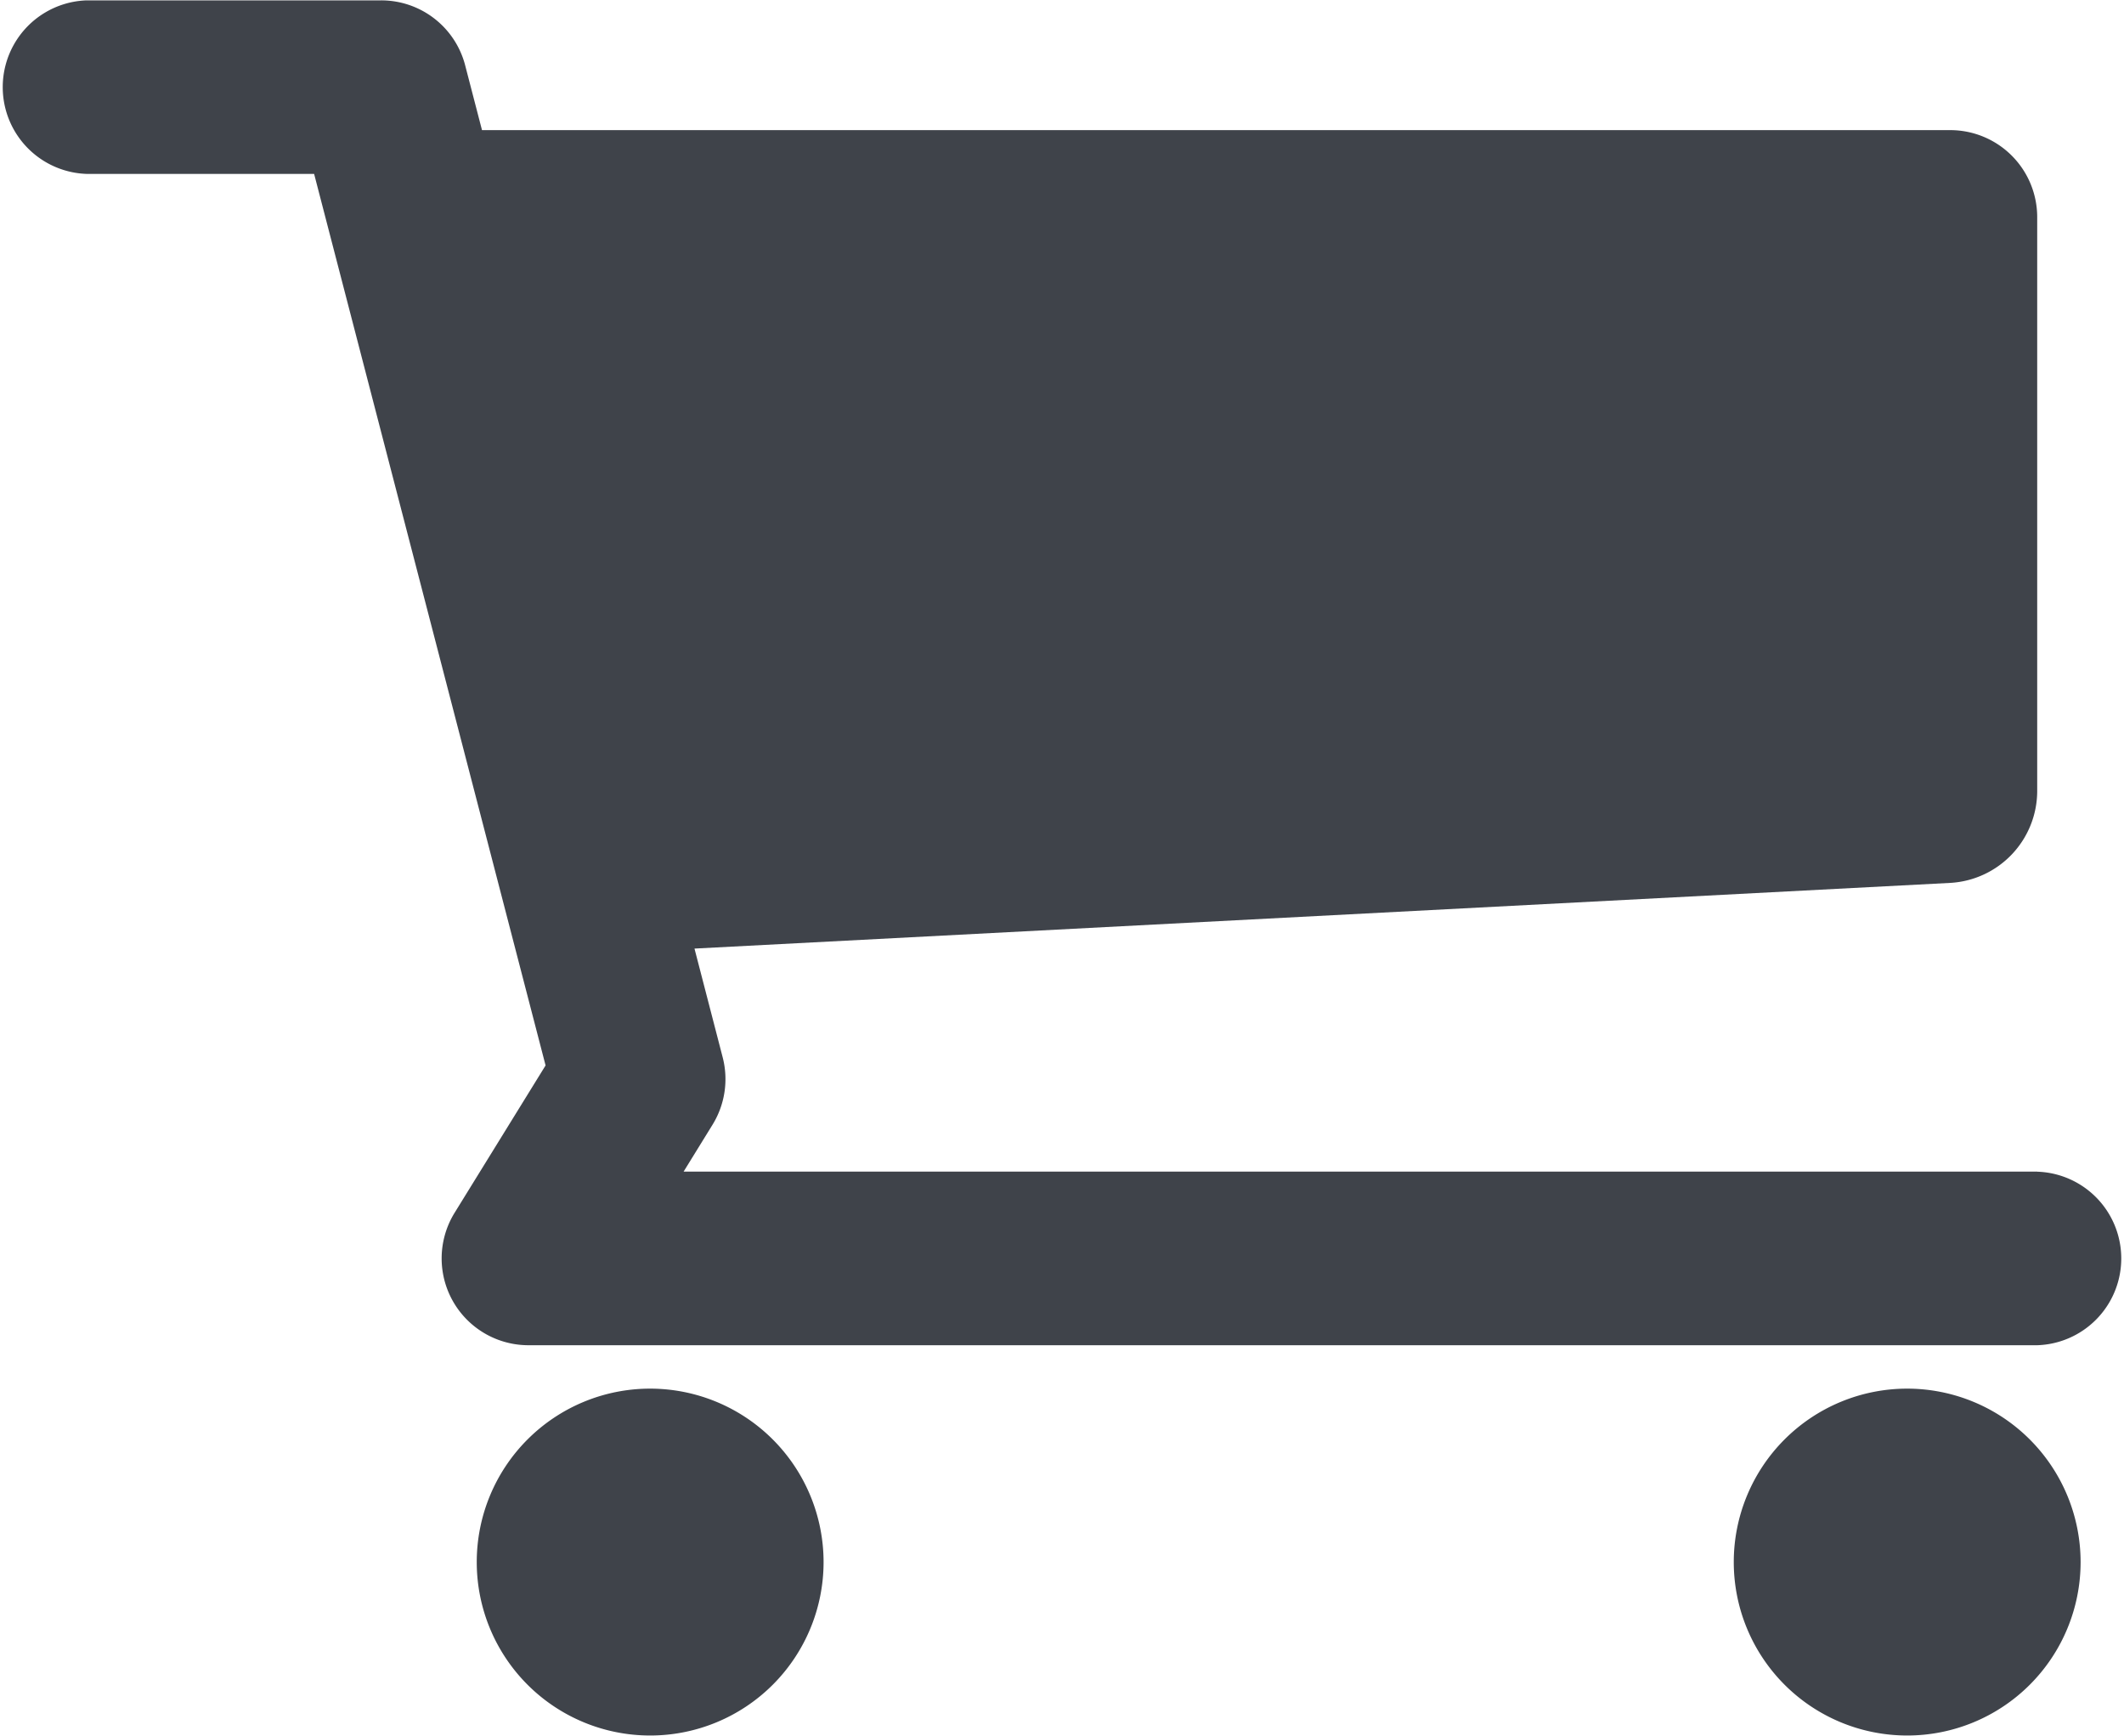 <svg id="modern5" xmlns="http://www.w3.org/2000/svg" width="23.051" height="18.835" viewBox="0 0 23.051 18.835">
  <path id="Контур_37269" data-name="Контур 37269" d="M32.563,29.243a1.882,1.882,0,1,1-1.882-1.883A1.883,1.883,0,0,1,32.563,29.243Z" transform="translate(-9.983 -12.292)" fill="#3f434a"/>
  <path id="Контур_37270" data-name="Контур 37270" d="M11.683,29.243A1.882,1.882,0,1,1,9.8,27.36,1.883,1.883,0,0,1,11.683,29.243Z" transform="translate(-2.745 -12.292)" fill="#3f434a"/>
  <path id="Контур_37271" data-name="Контур 37271" d="M22.11,17.033H7.419l.314-.509a.943.943,0,0,0,.11-.731l-.306-1.18L21.17,13.9a1,1,0,0,0,.939-.99V6.674a.944.944,0,0,0-.941-.942H5.231l-.184-.708a.941.941,0,0,0-.911-.7H.941a.942.942,0,0,0,0,1.883H3.409l2.512,9.674-.988,1.6a.942.942,0,0,0,.8,1.436H22.11a.942.942,0,0,0,0-1.883Z" transform="translate(0 -4.32)" fill="#3f434a"/>
</svg>
